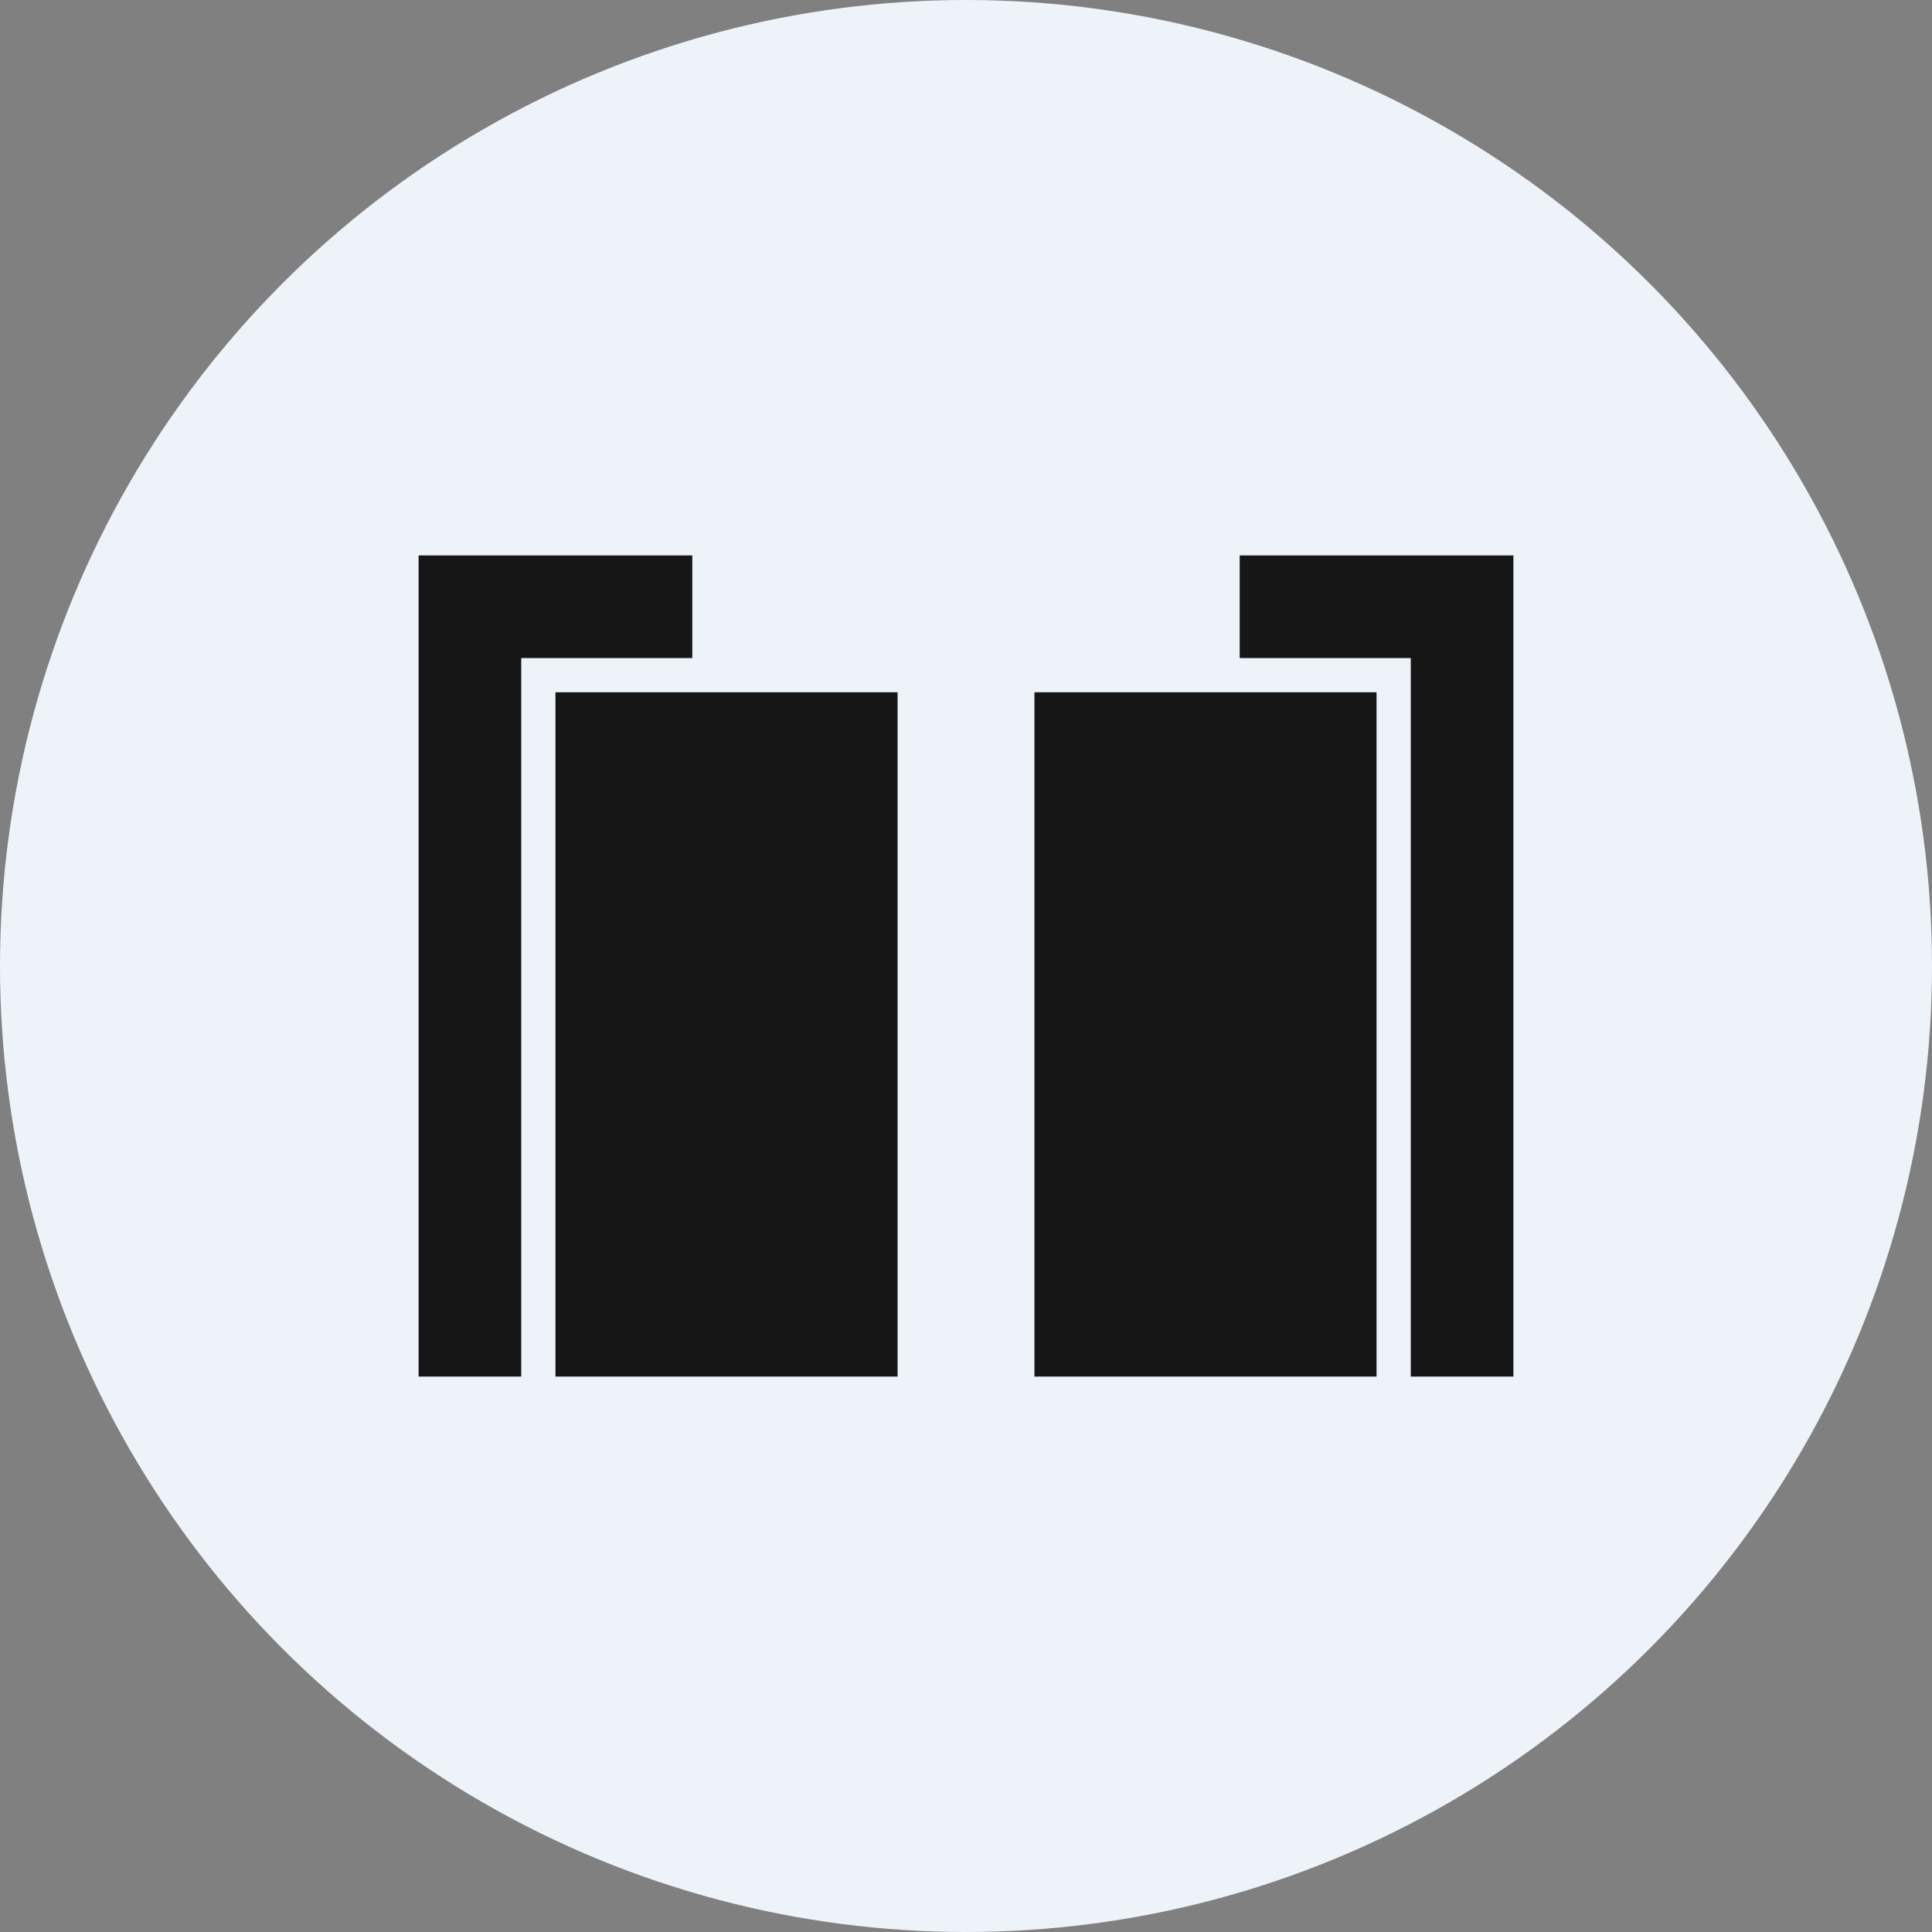 <?xml version='1.0' encoding='utf-8'?>
<svg xmlns="http://www.w3.org/2000/svg" viewBox="0 0 300 300" width="300" height="300">
  <rect x="0" y="0" width="300" height="300" fill="#808080" stroke="none"/>
  <defs>
    <style>
      .a {
        fill: #eef3fa;
      }

      .b {
        fill: #161616;
      }
    </style>
  <clipPath id="bz_circular_clip"><circle cx="150.0" cy="150.0" r="150.0" /></clipPath></defs>
  <g clip-path="url(#bz_circular_clip)"><rect class="a" width="300" height="300" />
  <path class="b" d="M65,86.25v127.5H80.938V102.188H107.5V86.25Zm74.375,21.25H86.25V213.75h53.125Zm74.375,0H160.625V213.75H213.75ZM235,213.75V86.25H192.5v15.938h26.562V213.75Z" />
</g></svg>